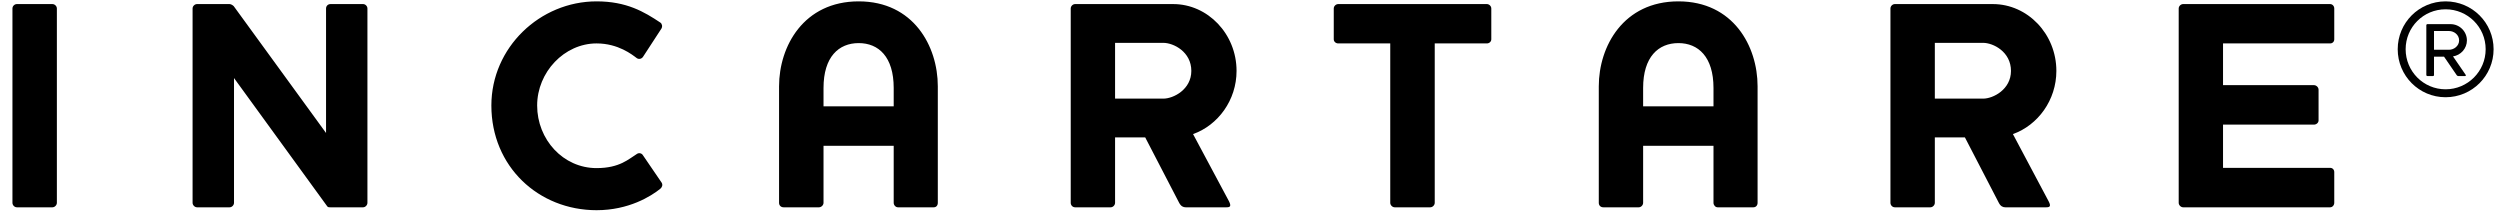 <svg width="179" height="16" viewBox="0 0 179 16" fill="none" xmlns="http://www.w3.org/2000/svg">
<path fill-rule="evenodd" clip-rule="evenodd" d="M3.753 14.843H1.209C1.032 14.843 0.891 14.684 0.891 14.523V0.607C0.891 0.441 1.032 0.292 1.209 0.292H3.753C3.921 0.292 4.072 0.441 4.072 0.607V14.523C4.072 14.684 3.921 14.843 3.753 14.843ZM25.998 14.843H23.662C23.536 14.843 23.47 14.843 23.413 14.749L16.755 5.588V14.523C16.755 14.684 16.609 14.843 16.44 14.843H14.107C13.94 14.843 13.789 14.684 13.789 14.523V0.607C13.789 0.441 13.94 0.292 14.107 0.292H16.44C16.54 0.292 16.671 0.377 16.735 0.441L23.345 9.522V0.607C23.345 0.441 23.47 0.292 23.662 0.292H25.998C26.161 0.292 26.308 0.441 26.308 0.607V14.523C26.308 14.684 26.161 14.843 25.998 14.843ZM42.714 15.05C38.559 15.05 35.182 11.929 35.182 7.554C35.182 3.405 38.658 0.098 42.714 0.098C44.865 0.098 46.123 0.846 47.28 1.616C47.406 1.7 47.447 1.894 47.359 2.045L46.038 4.072C45.936 4.22 45.741 4.264 45.592 4.161C45.272 3.919 44.271 3.109 42.714 3.109C40.407 3.109 38.46 5.163 38.46 7.554C38.46 9.991 40.321 12.036 42.714 12.036C44.379 12.036 45.017 11.38 45.618 11.012C45.759 10.927 45.951 10.968 46.038 11.121L47.378 13.084C47.468 13.238 47.406 13.407 47.28 13.514C46.612 14.053 45.017 15.05 42.714 15.05ZM66.859 14.843H64.293C64.125 14.843 63.989 14.684 63.989 14.523V10.439H58.964V14.523C58.964 14.684 58.81 14.843 58.639 14.843H56.105C55.916 14.843 55.781 14.71 55.781 14.523V6.179C55.781 3.305 57.55 0.098 61.482 0.098C65.405 0.098 67.147 3.305 67.147 6.179V14.523C67.147 14.71 67.034 14.843 66.859 14.843ZM63.989 6.296C63.989 4.072 62.911 3.086 61.482 3.086C60.052 3.086 58.964 4.072 58.964 6.296V7.614H63.989V6.296ZM85.423 9.601L87.994 14.408C88.175 14.774 88.075 14.843 87.817 14.843H84.895C84.726 14.843 84.562 14.774 84.428 14.523L81.996 9.836H79.839V14.523C79.839 14.684 79.695 14.843 79.522 14.843H76.978C76.789 14.843 76.664 14.684 76.664 14.523V0.607C76.664 0.441 76.814 0.292 76.978 0.292H84.004C86.472 0.292 88.537 2.429 88.537 5.077C88.537 7.168 87.218 8.961 85.423 9.601ZM83.291 3.068H79.839V7.062H83.291C84.024 7.062 85.299 6.403 85.299 5.077C85.299 3.707 84.024 3.068 83.291 3.068ZM106.461 3.109H102.727V14.523C102.727 14.684 102.577 14.843 102.405 14.843H99.861C99.692 14.843 99.542 14.684 99.542 14.523V3.109H95.818C95.646 3.109 95.497 2.984 95.497 2.814V0.607C95.497 0.441 95.646 0.292 95.818 0.292H106.461C106.626 0.292 106.777 0.441 106.777 0.607V2.814C106.777 2.984 106.626 3.109 106.461 3.109ZM125.544 14.843H122.981C122.817 14.843 122.686 14.684 122.686 14.523V10.439H117.648V14.523C117.648 14.684 117.503 14.843 117.336 14.843H114.795C114.605 14.843 114.473 14.71 114.473 14.523V6.179C114.473 3.305 116.243 0.098 120.173 0.098C124.1 0.098 125.843 3.305 125.843 6.179V14.523C125.843 14.71 125.718 14.843 125.544 14.843ZM122.686 6.296C122.686 4.072 121.598 3.086 120.173 3.086C118.739 3.086 117.648 4.072 117.648 6.296V7.614H122.686V6.296ZM144.125 9.601L146.68 14.408C146.873 14.774 146.763 14.843 146.511 14.843H143.579C143.415 14.843 143.244 14.774 143.116 14.523L140.687 9.836H138.534V14.523C138.534 14.684 138.385 14.843 138.213 14.843H135.67C135.488 14.843 135.356 14.684 135.356 14.523V0.607C135.356 0.441 135.504 0.292 135.67 0.292H142.691C145.172 0.292 147.236 2.429 147.236 5.077C147.236 7.168 145.917 8.961 144.125 9.601ZM141.989 3.068H138.534V7.062H141.989C142.714 7.062 143.986 6.403 143.986 5.077C143.986 3.707 142.714 3.068 141.989 3.068ZM166.838 14.843H156.313C156.146 14.843 155.995 14.684 155.995 14.523V0.607C155.995 0.441 156.146 0.292 156.313 0.292H166.838C167.008 0.292 167.133 0.441 167.133 0.607V2.814C167.133 2.984 167.008 3.109 166.838 3.109H159.169V6.097H165.681C165.852 6.097 166.009 6.252 166.009 6.421V8.624C166.009 8.788 165.852 8.923 165.681 8.923H159.169V12.018H166.838C167.008 12.018 167.133 12.146 167.133 12.322V14.523C167.133 14.684 167.008 14.843 166.838 14.843Z" fill="black"/>
<path fill-rule="evenodd" clip-rule="evenodd" d="M178.541 3.525C178.541 5.425 177.004 6.962 175.104 6.962C173.204 6.962 171.676 5.425 171.676 3.525C171.676 1.625 173.204 0.098 175.104 0.098C177.004 0.098 178.541 1.625 178.541 3.525ZM177.973 3.525C177.973 1.942 176.687 0.666 175.104 0.666C173.52 0.666 172.244 1.942 172.244 3.525C172.244 5.109 173.52 6.394 175.104 6.394C176.687 6.394 177.973 5.109 177.973 3.525ZM176.631 2.892C176.631 3.469 176.194 3.954 175.635 4.038L176.538 5.351C176.557 5.379 176.576 5.444 176.501 5.444H176.007C175.97 5.444 175.933 5.425 175.905 5.388L174.992 4.056H174.275V5.37C174.275 5.416 174.247 5.444 174.2 5.444H173.8C173.763 5.444 173.725 5.416 173.725 5.37V1.802C173.725 1.765 173.763 1.728 173.8 1.728H175.458C176.101 1.728 176.631 2.249 176.631 2.892ZM176.073 2.892C176.073 2.482 175.7 2.221 175.355 2.221H174.275V3.563H175.355C175.7 3.563 176.073 3.292 176.073 2.892Z" fill="black"/>
</svg>
